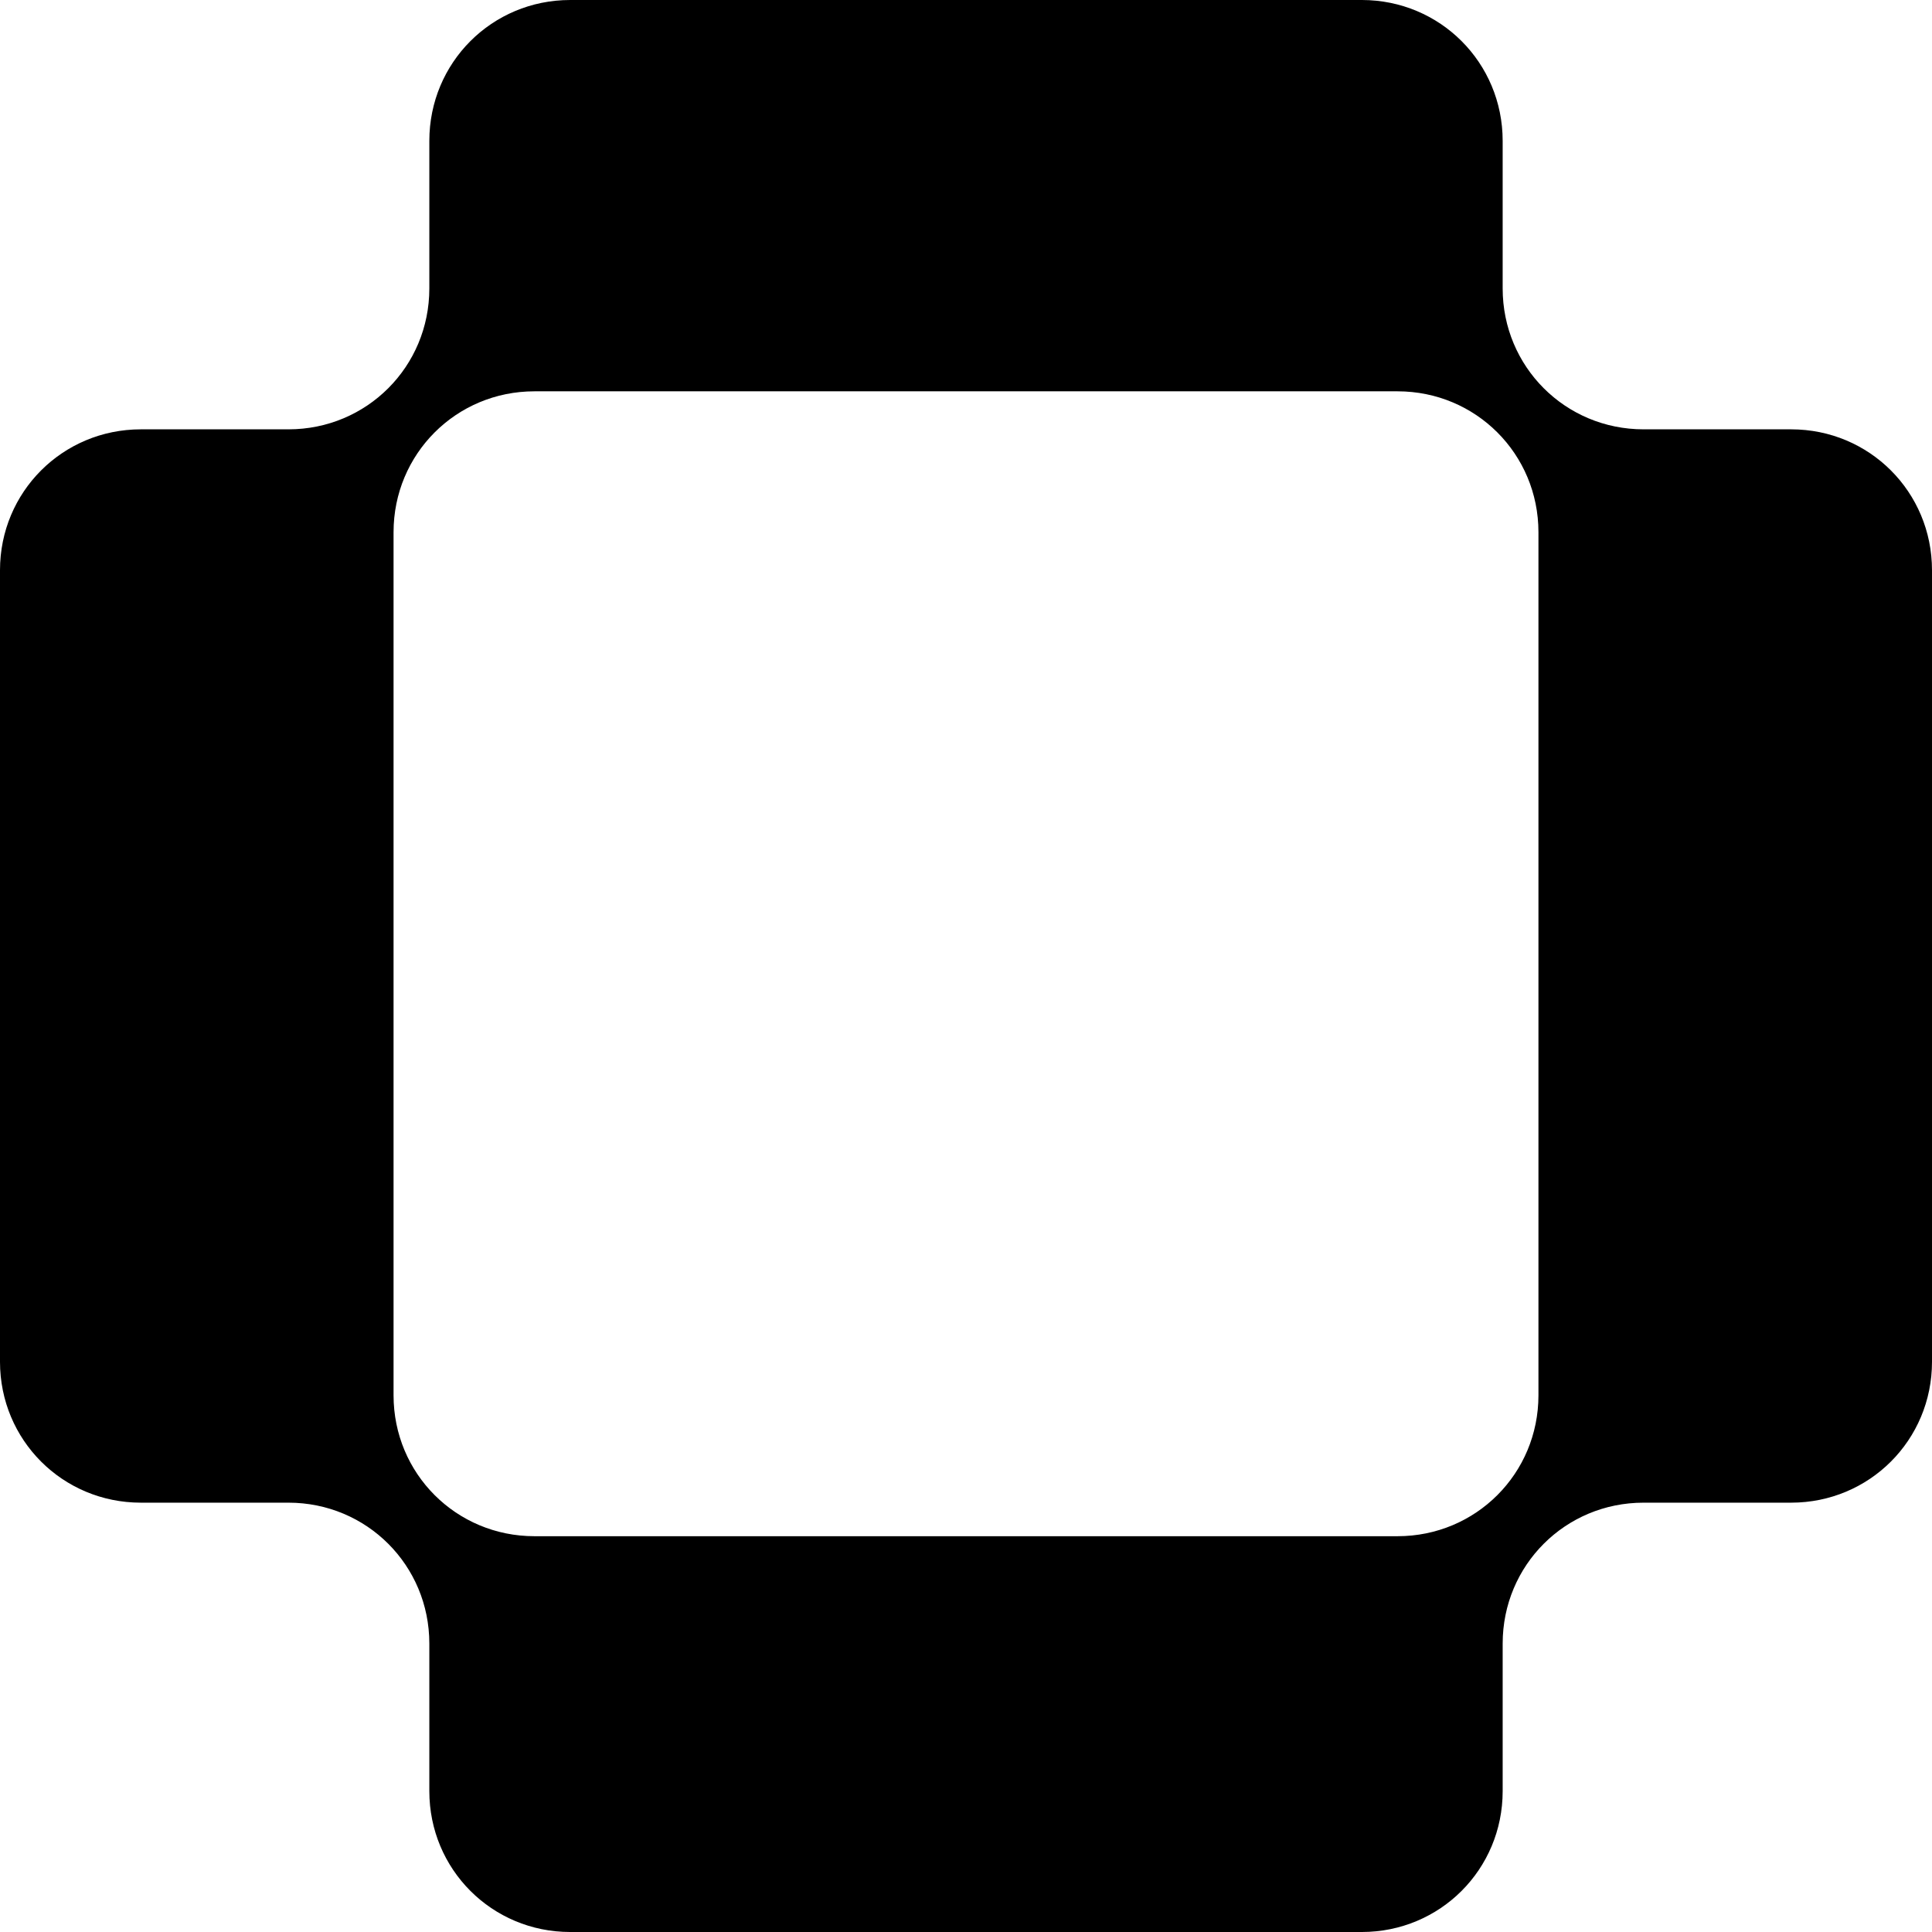 <?xml version="1.0" encoding="UTF-8"?>
<svg id="Layer_1" xmlns="http://www.w3.org/2000/svg" version="1.1" viewBox="0 0 86.4 86.4">
  <!-- Generator: Adobe Illustrator 29.3.1, SVG Export Plug-In . SVG Version: 2.1.0 Build 151)  -->
  <path d="M80.1,19.2h-6.6c-3.5,0-6.3-2.8-6.3-6.3v-6.6c0-3.5-2.8-6.3-6.3-6.3H25.5c-3.5,0-6.3,2.8-6.3,6.3v6.6c0,3.5-2.8,6.3-6.3,6.3h-6.6c-3.5,0-6.3,2.8-6.3,6.3v35.4c0,3.5,2.8,6.3,6.3,6.3h6.6c3.5,0,6.3,2.8,6.3,6.3v6.6c0,3.5,2.8,6.3,6.3,6.3h35.4c3.5,0,6.3-2.8,6.3-6.3v-6.6c0-3.5,2.8-6.3,6.3-6.3h6.6c3.5,0,6.3-2.8,6.3-6.3V25.5c0-3.5-2.8-6.3-6.3-6.3ZM68.8,62.4c0,3.5-2.8,6.3-6.3,6.3H23.9c-3.5,0-6.3-2.8-6.3-6.3V23.8c0-3.5,2.8-6.3,6.3-6.3h38.6c3.5,0,6.3,2.8,6.3,6.3v38.6Z"/>
</svg>